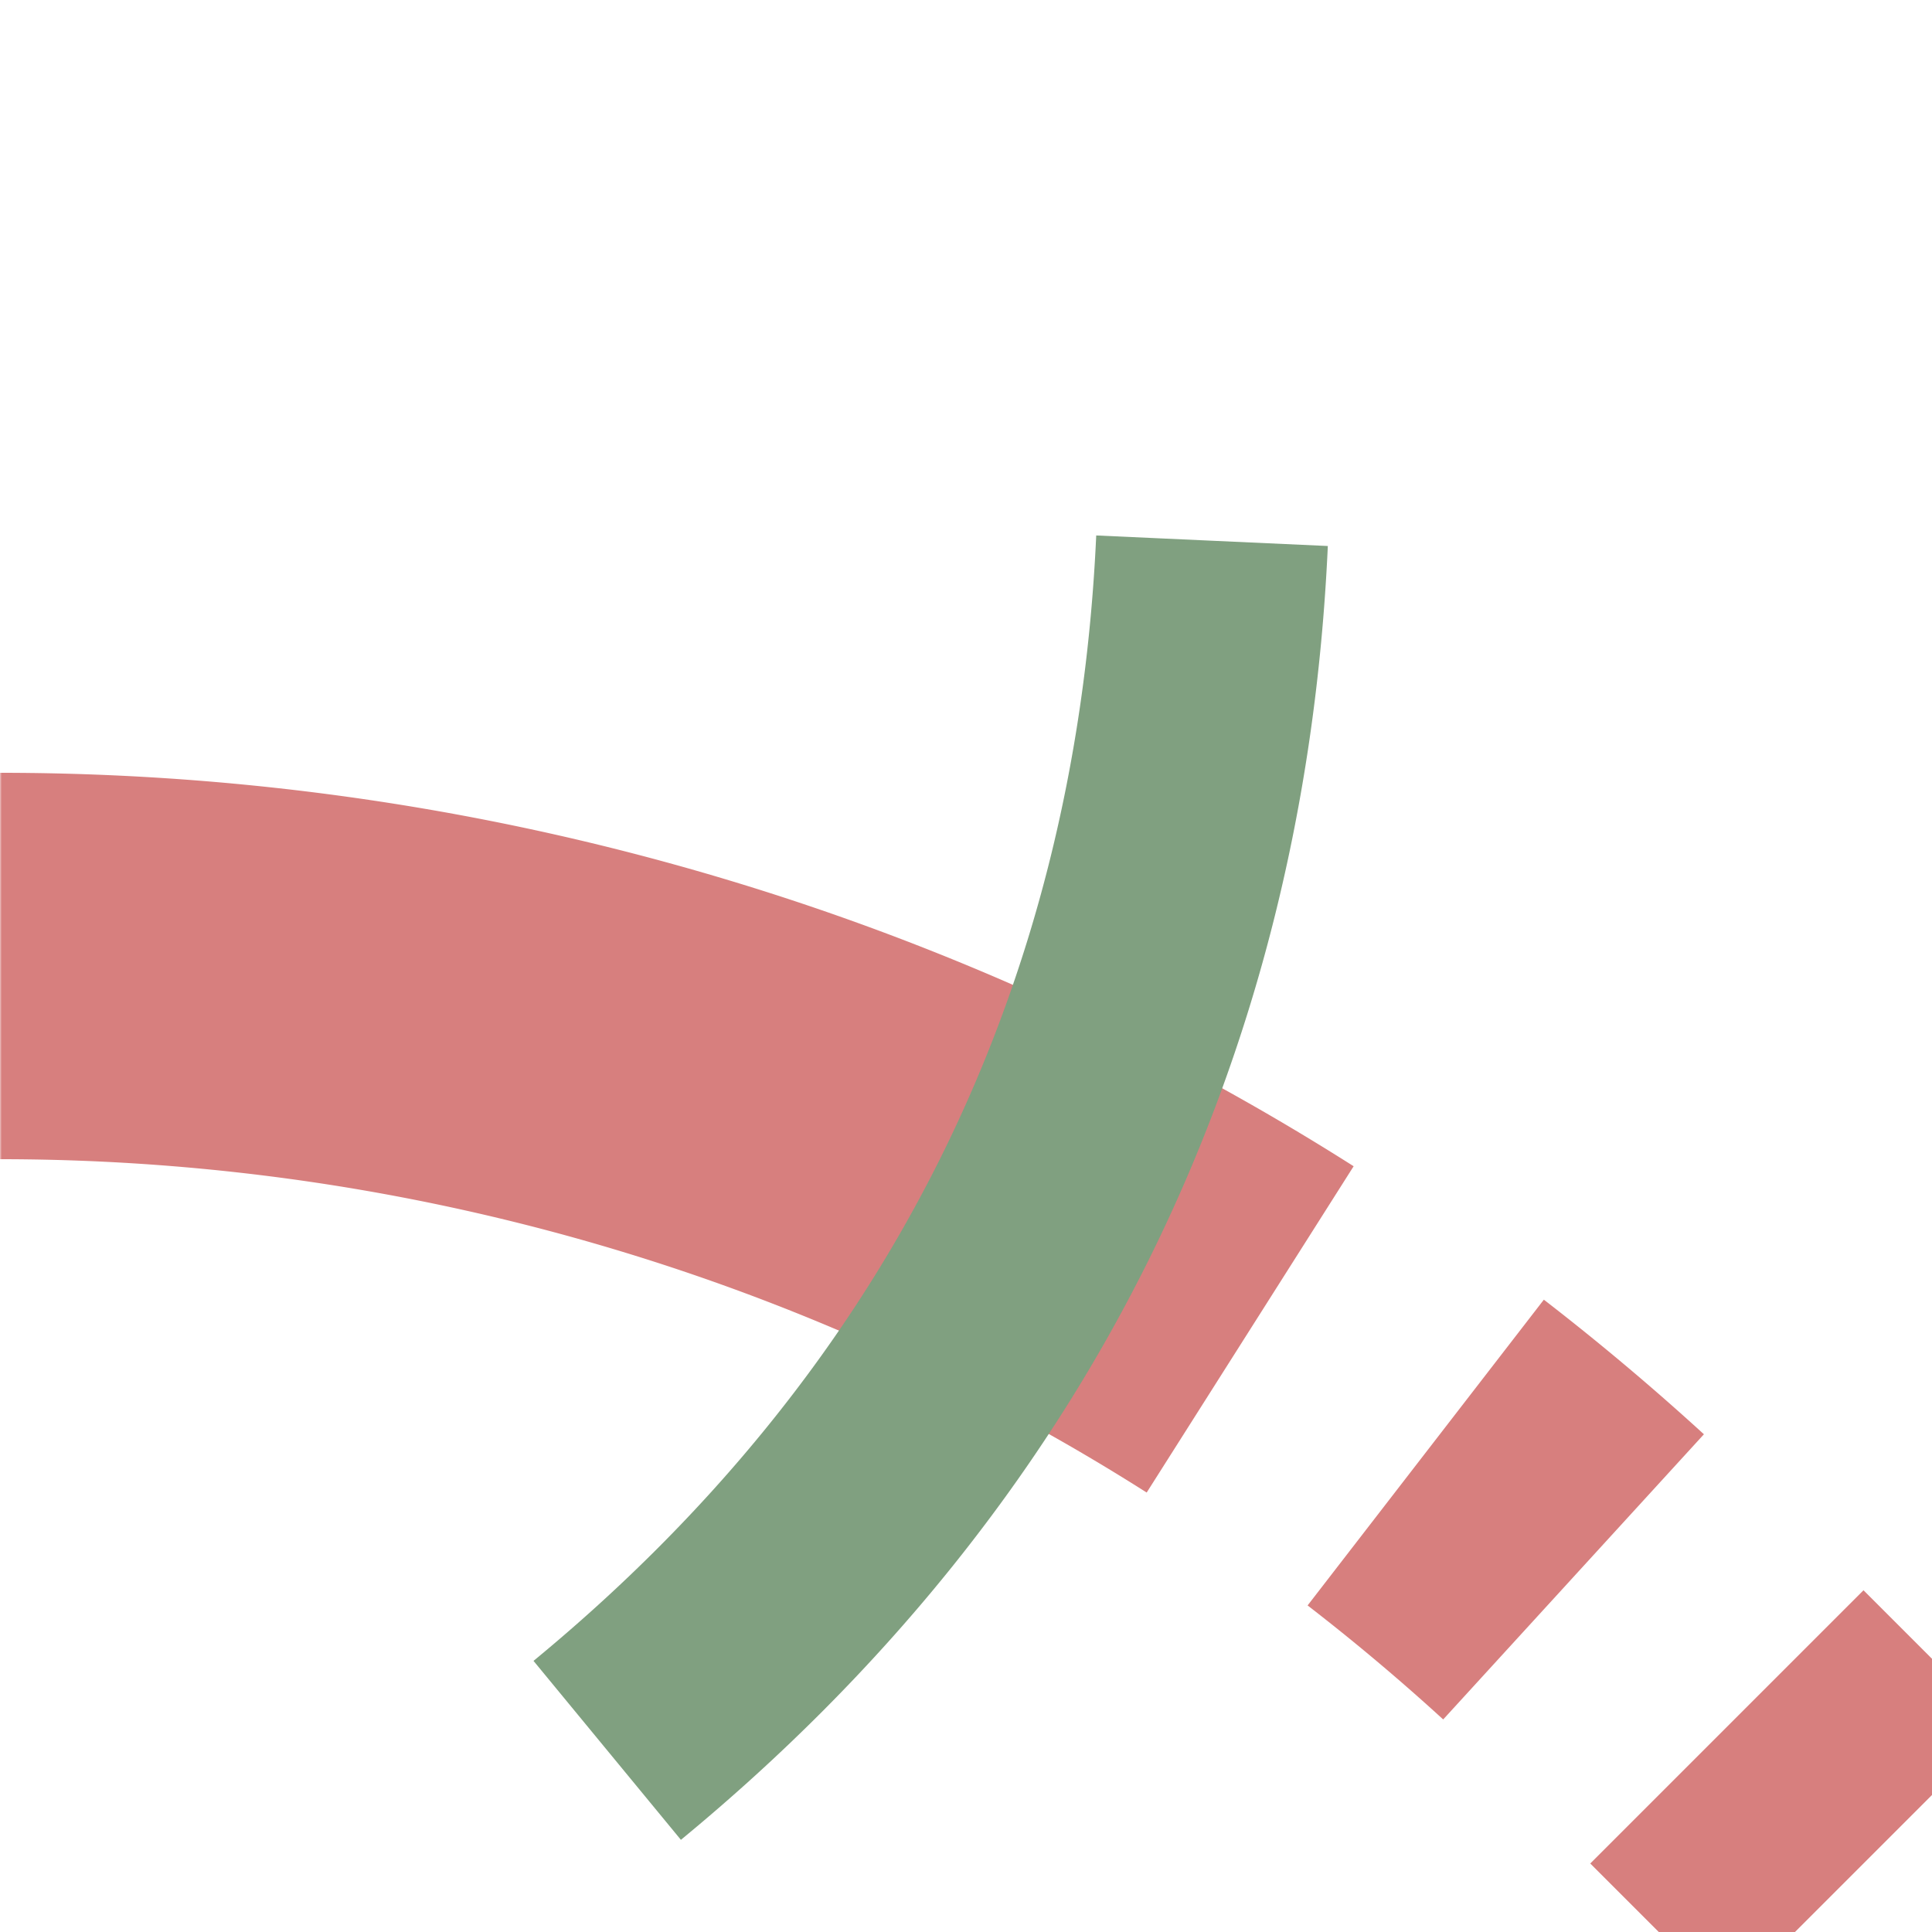 <?xml version="1.0" encoding="UTF-8"?>
<svg xmlns="http://www.w3.org/2000/svg" width="500" height="500">
 <title>extSTR2+ra</title>
 <defs>
  <mask id="1">
   <rect x="-100" y="-100" width="1200" height="1200" fill="#FFF"/>
   <path d="M 500,500 426.78,426.78 A 603.55,603.55 0 0 0 0,250" stroke="#000" stroke-width="20" fill="none" stroke-dasharray="290"/>
  </mask>
 </defs>
 <g fill="none">
  <path mask="url(#1)" stroke="#D77F7E" d="m 0,0 0,0 M 0,250 A 603.55,603.55 0 0 1 426.78,426.78 L 500,500" stroke-width="100" stroke-dasharray="341.47,55.52,50,55.52,50"/>
  <path stroke="#80A080" d="m -38.58,75 a 2500,1000 0 0 1 0,350" stroke-width="60" transform="rotate(26.565 0,853.55)"/>
 </g>
</svg>